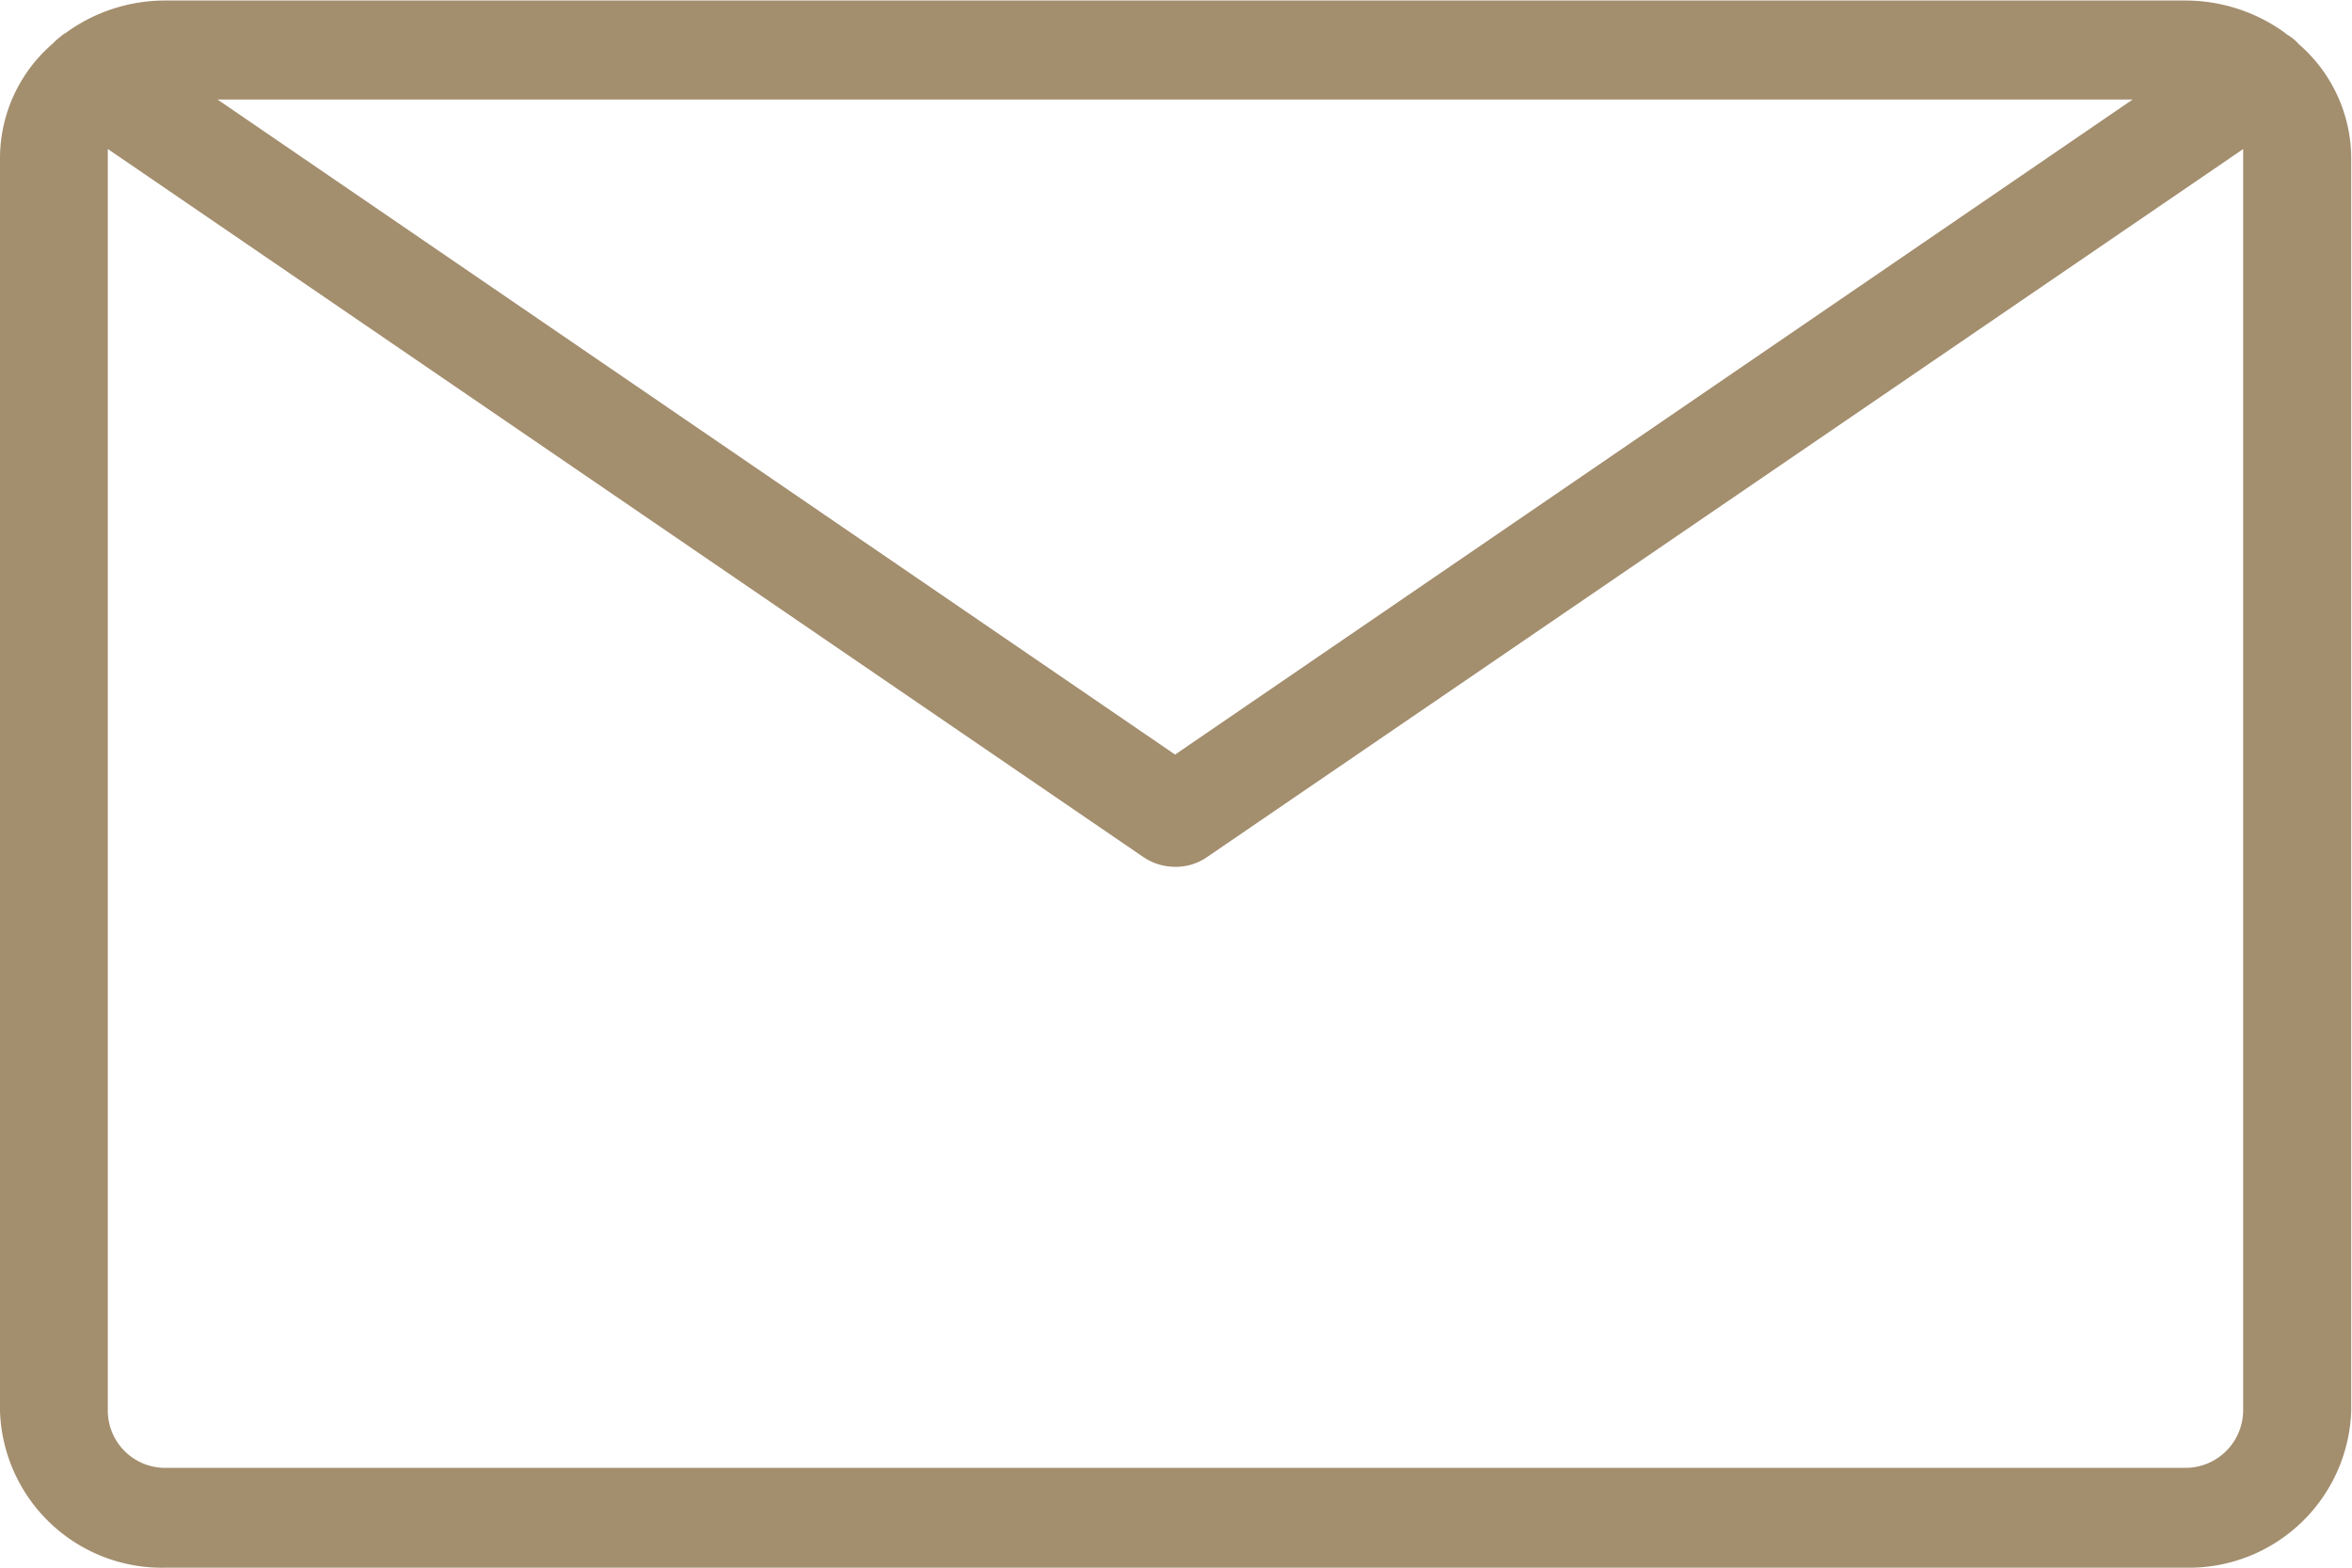 <svg xmlns="http://www.w3.org/2000/svg" width="18" height="12" viewBox="0 0 18 12">
  <path id="ic_email" d="M1207.175,22522.451H1191.72a1.24,1.24,0,0,1-1.27-1.2v-9.592a1.159,1.159,0,0,1,.4-.871l.018-.018a.521.521,0,0,1,.051-.043l0,0,.014-.012.023-.014a1.289,1.289,0,0,1,.765-.246h15.449a1.3,1.3,0,0,1,.765.246l.017.014a.356.356,0,0,1,.075.057l.017.018a1.159,1.159,0,0,1,.4.871v9.592A1.243,1.243,0,0,1,1207.175,22522.451Zm-15.9-10.859v9.656a.439.439,0,0,0,.441.439h15.455a.442.442,0,0,0,.446-.439v-9.656l-7.93,5.42a.415.415,0,0,1-.241.074.434.434,0,0,1-.245-.074l-7.925-5.42Zm.84-.379v0l7.328,5.014,7.328-5.014H1192.12Z" transform="translate(-1190.45 -22510.451)" fill="#a38e6e"/>
</svg>
